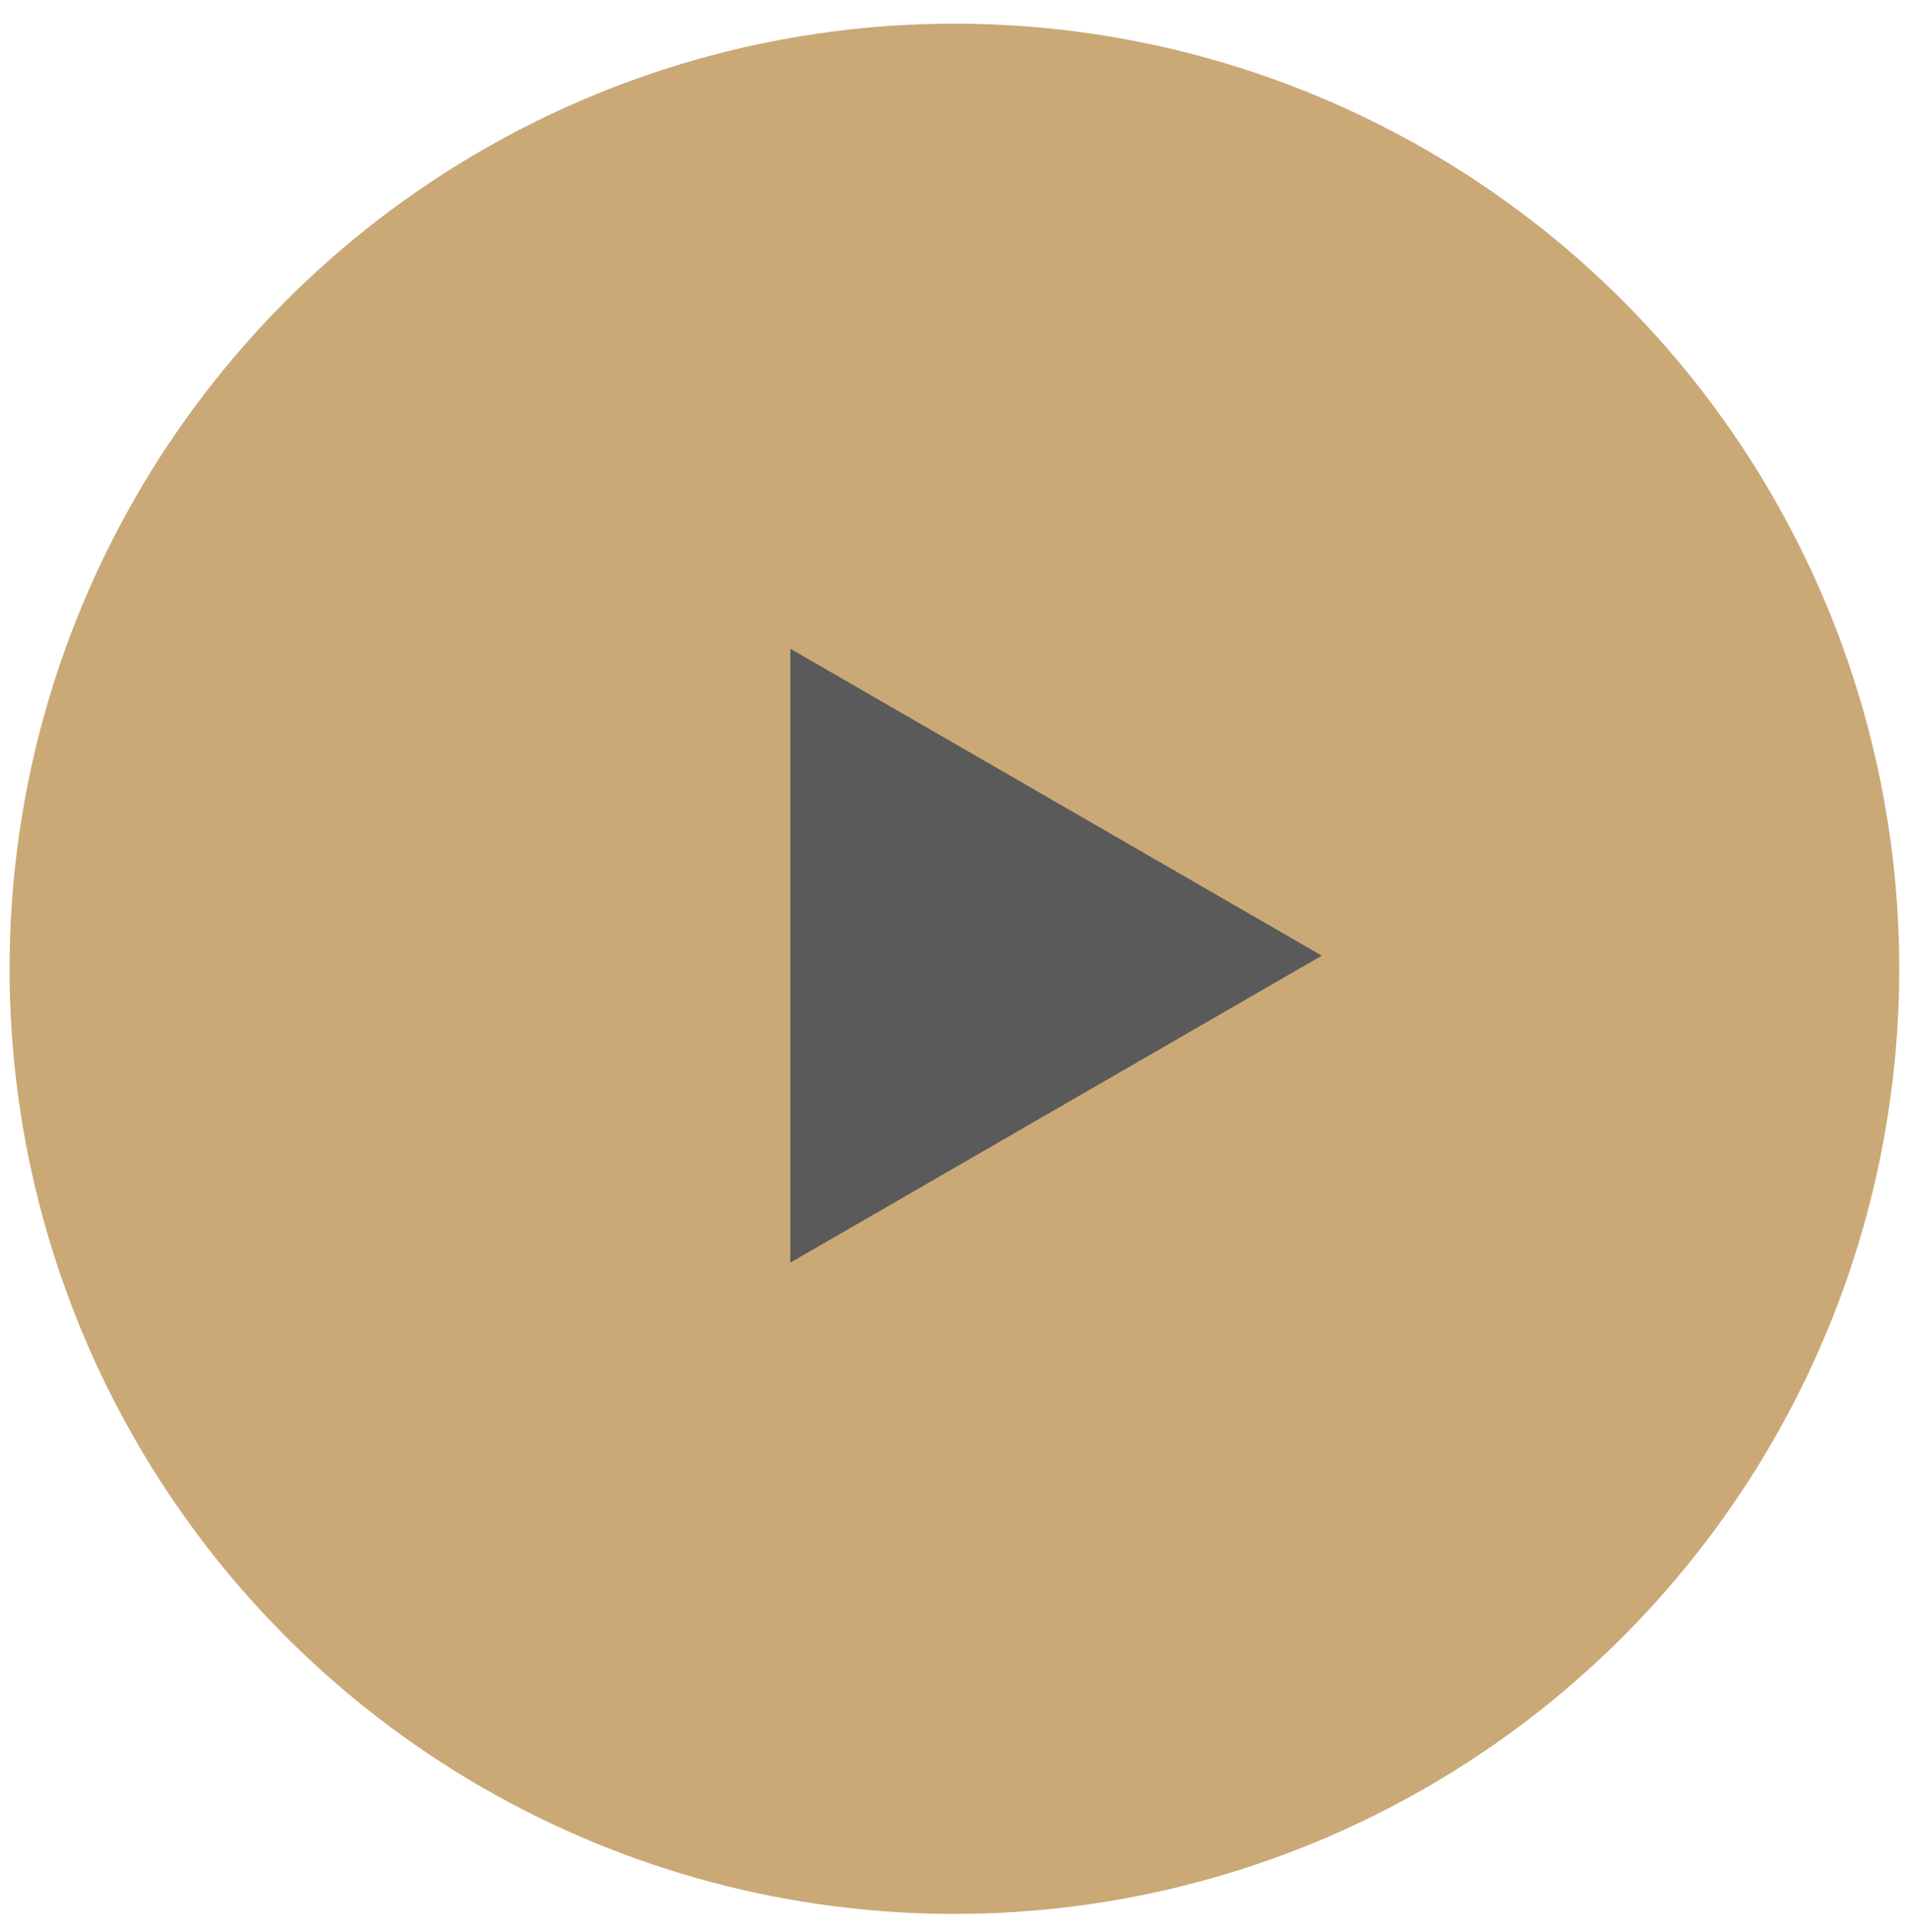 <?xml version="1.0" encoding="UTF-8"?> <svg xmlns="http://www.w3.org/2000/svg" width="78" height="79" viewBox="0 0 78 79" fill="none"><circle cx="39.037" cy="39.613" r="38.646" fill="#CAA977"></circle><path d="M54.065 39.076L32.327 51.627L32.327 26.526L54.065 39.076Z" fill="#5B5A5B"></path></svg> 